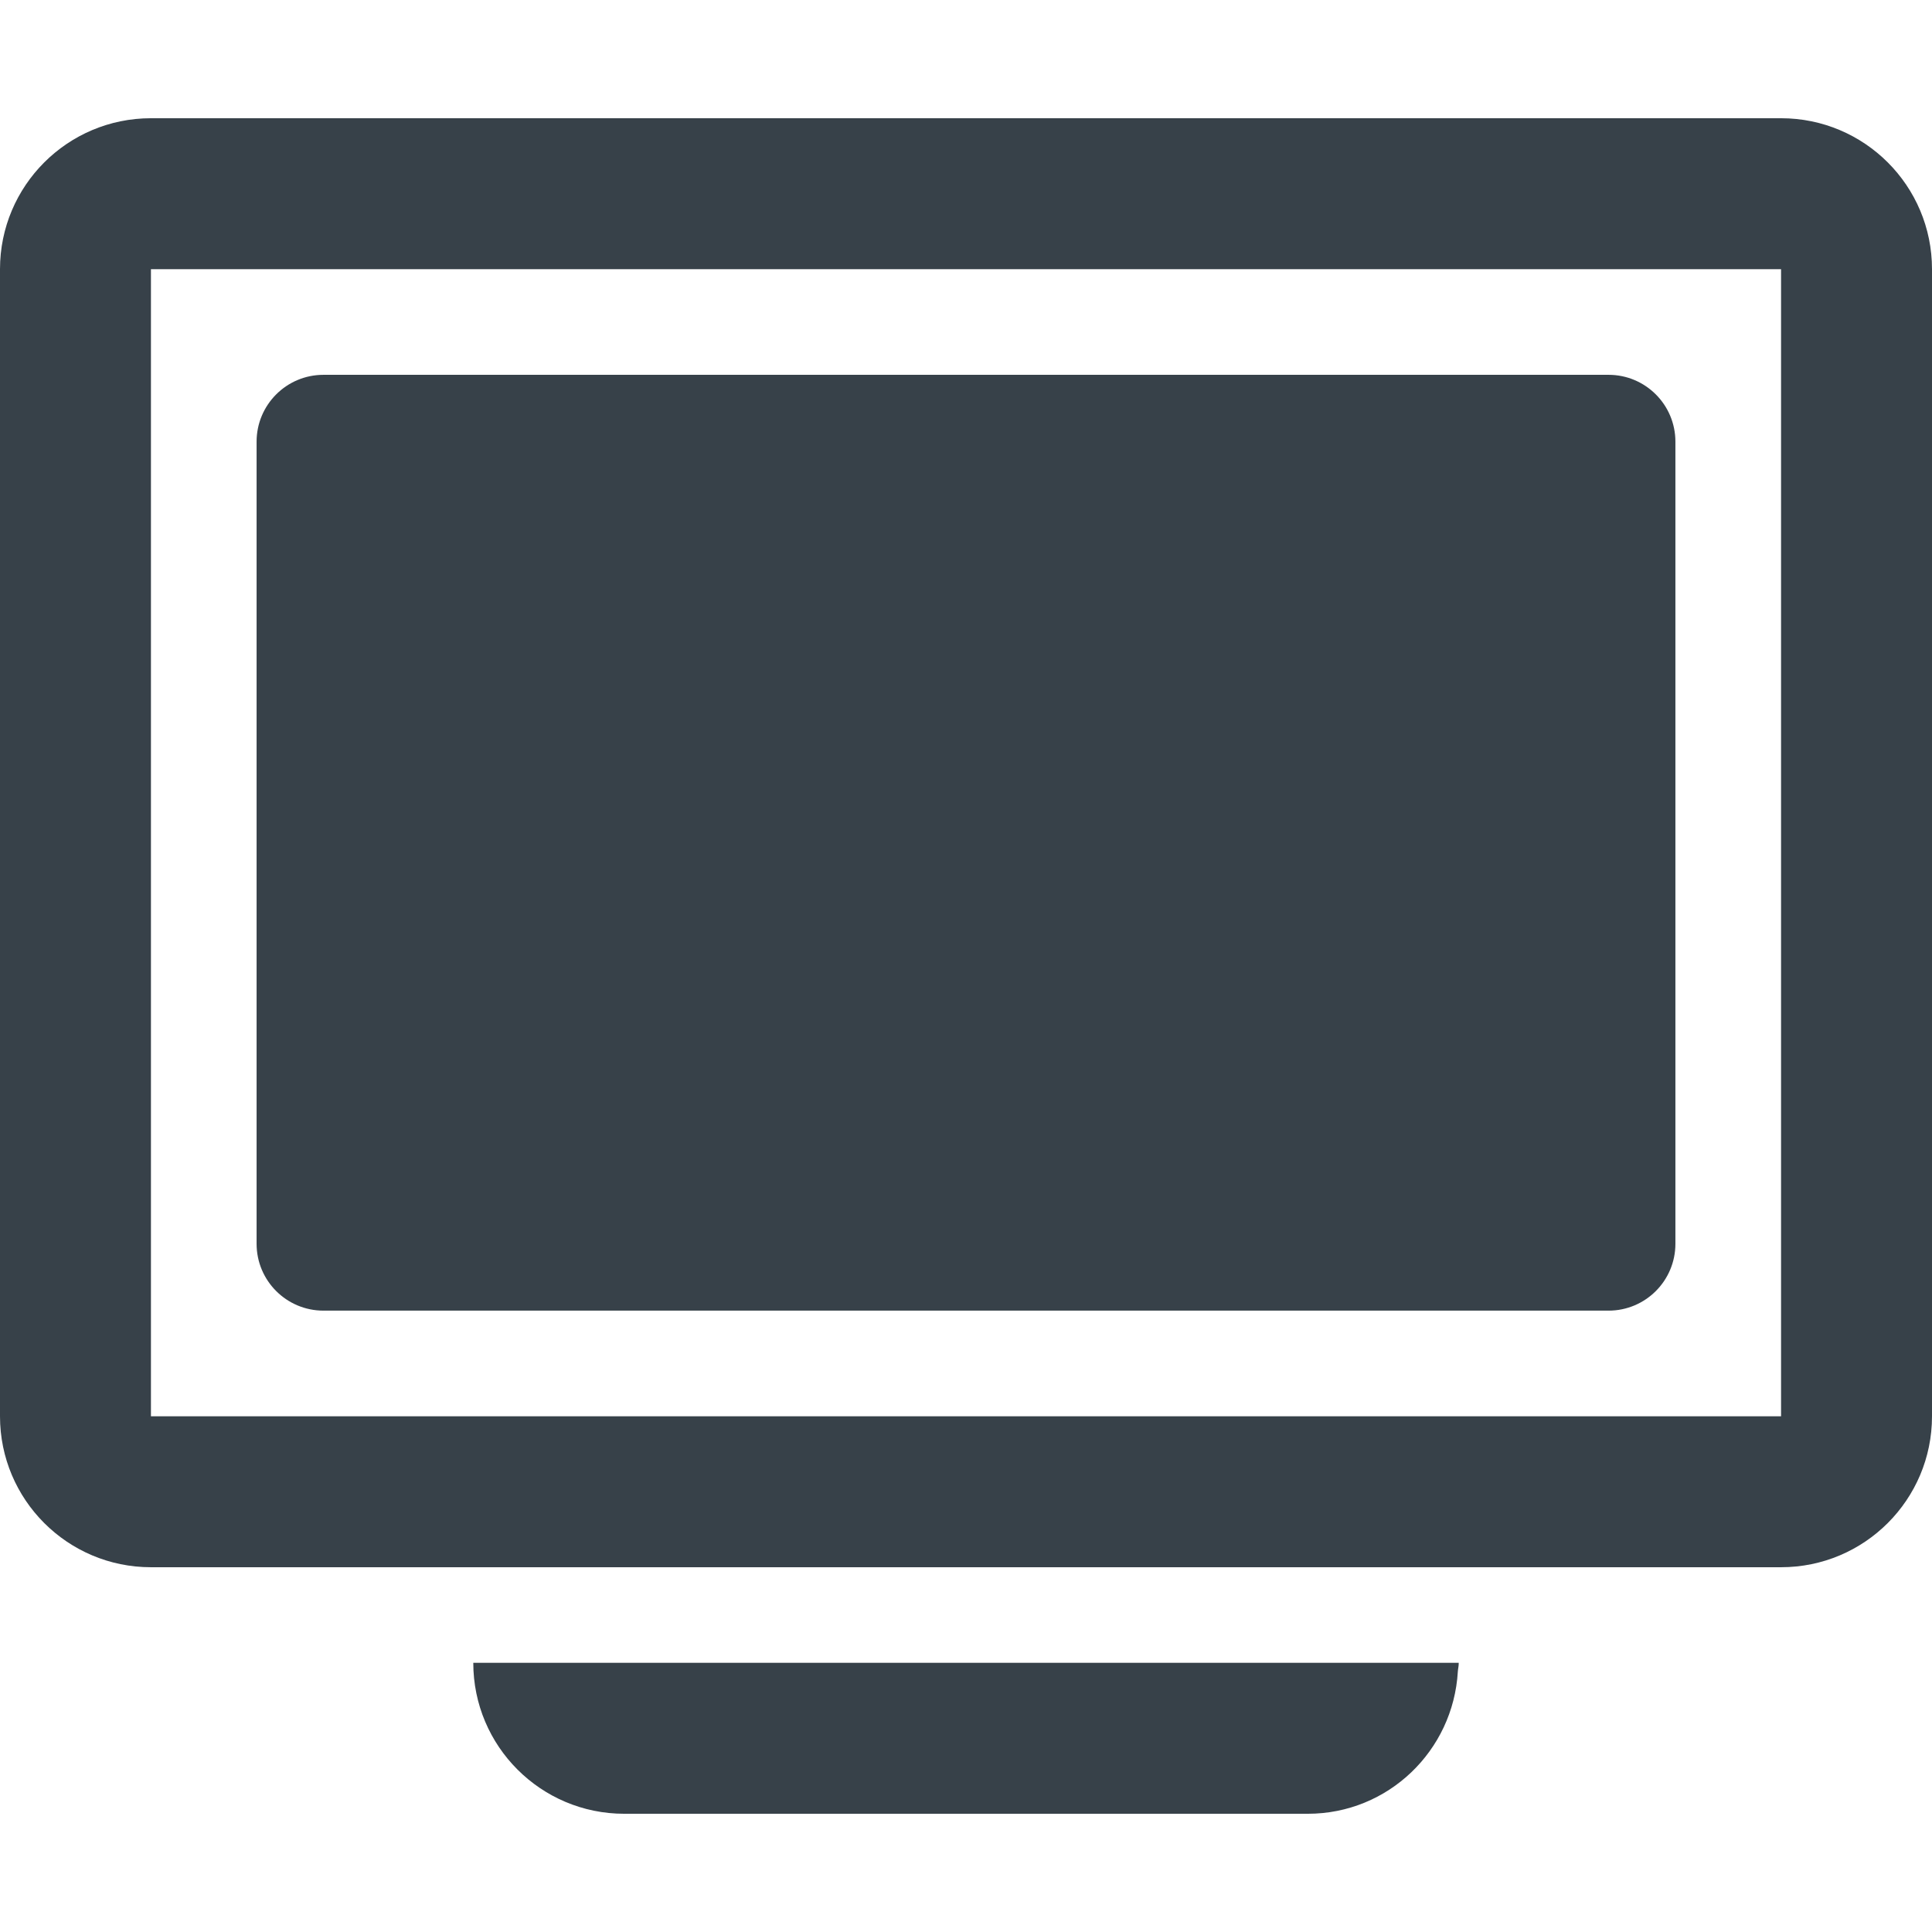 <?xml version="1.0" encoding="utf-8"?>
<!-- Generator: Adobe Illustrator 18.1.1, SVG Export Plug-In . SVG Version: 6.00 Build 0)  -->
<!DOCTYPE svg PUBLIC "-//W3C//DTD SVG 1.1//EN" "http://www.w3.org/Graphics/SVG/1.1/DTD/svg11.dtd">
<svg version="1.1" id="_x31_0" xmlns="http://www.w3.org/2000/svg" xmlns:xlink="http://www.w3.org/1999/xlink" x="0px" y="0px"
	 viewBox="0 0 512 512" style="enable-background:new 0 0 512 512;" xml:space="preserve">
<style type="text/css">
	.st0{fill:#374149;}
</style>
<g>
	<path class="st0" d="M85.718,347.332h340.566c9.782,0,17.715-7.93,17.715-17.715V117.05c0-9.785-7.934-17.718-17.715-17.718H85.718
		C75.934,99.332,68,107.266,68,117.05v212.566C68,339.402,75.934,347.332,85.718,347.332z"/>
	<path class="st0" d="M472,31.332H40c-22.09,0-40,17.91-40,40v304c0,22.094,17.91,40,40,40h432c22.094,0,40-17.906,40-40v-304
		C512,49.242,494.094,31.332,472,31.332z M472,375.332H40v-304h432V375.332z"/>
	<path class="st0" d="M386.558,440.824c0-0.054,0.02-0.102,0.02-0.156H126.379h-0.794l0,0h-0.16c0,22.09,17.906,40,40,40h181.153
		c21.293,0,38.535-16.687,39.762-37.672c0.046-0.734,0.23-1.426,0.238-2.172H386.558z"/>
</g>
</svg>
